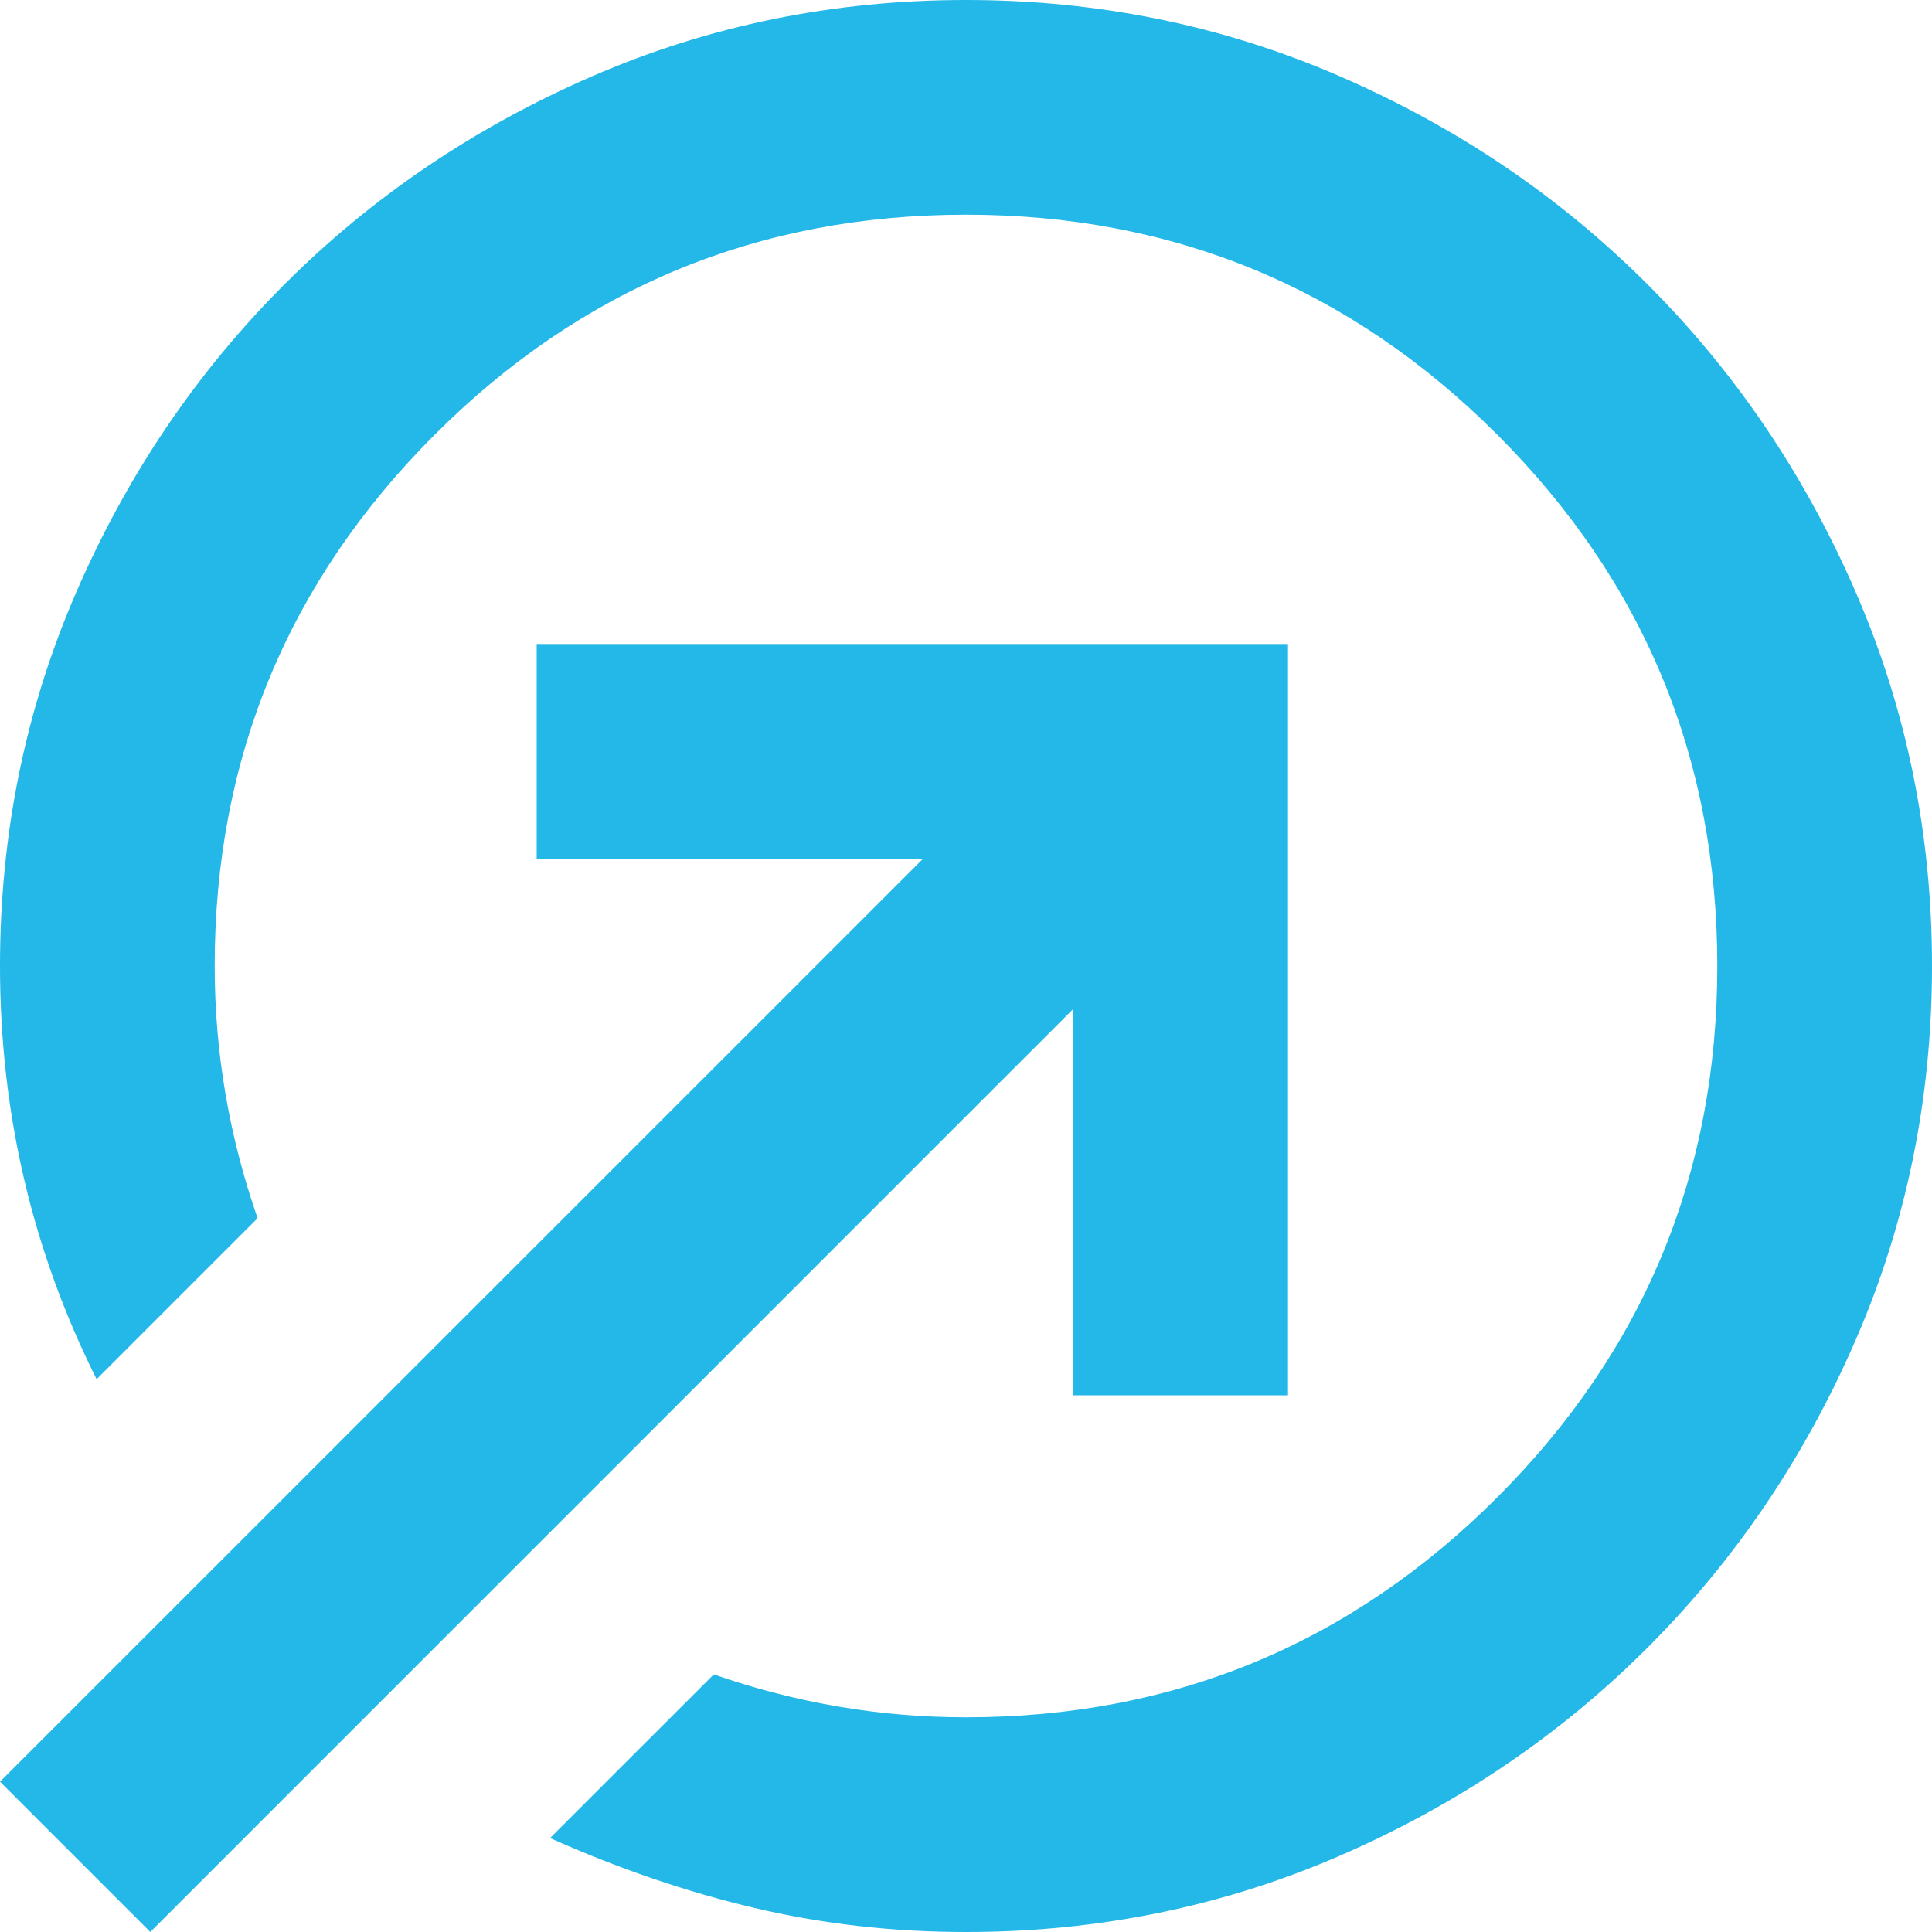 <svg width="24" height="24" viewBox="0 0 24 24" fill="none" xmlns="http://www.w3.org/2000/svg">
<path d="M12 0C13.644 0 15.194 0.317 16.65 0.95C18.106 1.583 19.378 2.444 20.467 3.533C21.556 4.622 22.417 5.894 23.05 7.35C23.683 8.806 24 10.356 24 12C24 13.644 23.683 15.194 23.05 16.65C22.417 18.106 21.556 19.378 20.467 20.467C19.378 21.556 18.106 22.417 16.65 23.05C15.194 23.683 13.644 24 12 24C11.089 24 10.211 23.9 9.367 23.7C8.522 23.5 7.678 23.211 6.833 22.833L8.867 20.8C9.378 20.978 9.894 21.111 10.417 21.2C10.939 21.289 11.467 21.333 12 21.333C14.578 21.333 16.778 20.422 18.6 18.6C20.422 16.778 21.333 14.578 21.333 12C21.333 9.422 20.422 7.222 18.6 5.4C16.778 3.578 14.578 2.667 12 2.667C9.422 2.667 7.222 3.578 5.4 5.4C3.578 7.222 2.667 9.422 2.667 12C2.667 12.533 2.711 13.061 2.8 13.583C2.889 14.106 3.022 14.622 3.2 15.133L1.2 17.133C0.8 16.333 0.5 15.506 0.3 14.65C0.1 13.794 0 12.911 0 12C0 10.356 0.317 8.806 0.95 7.35C1.583 5.894 2.444 4.622 3.533 3.533C4.622 2.444 5.894 1.583 7.35 0.95C8.806 0.317 10.356 0 12 0ZM13.333 17.333V12.533L1.867 24L0 22.133L11.467 10.667H6.667V8H16V17.333H13.333Z" fill="#23B8E7"/>
</svg>
